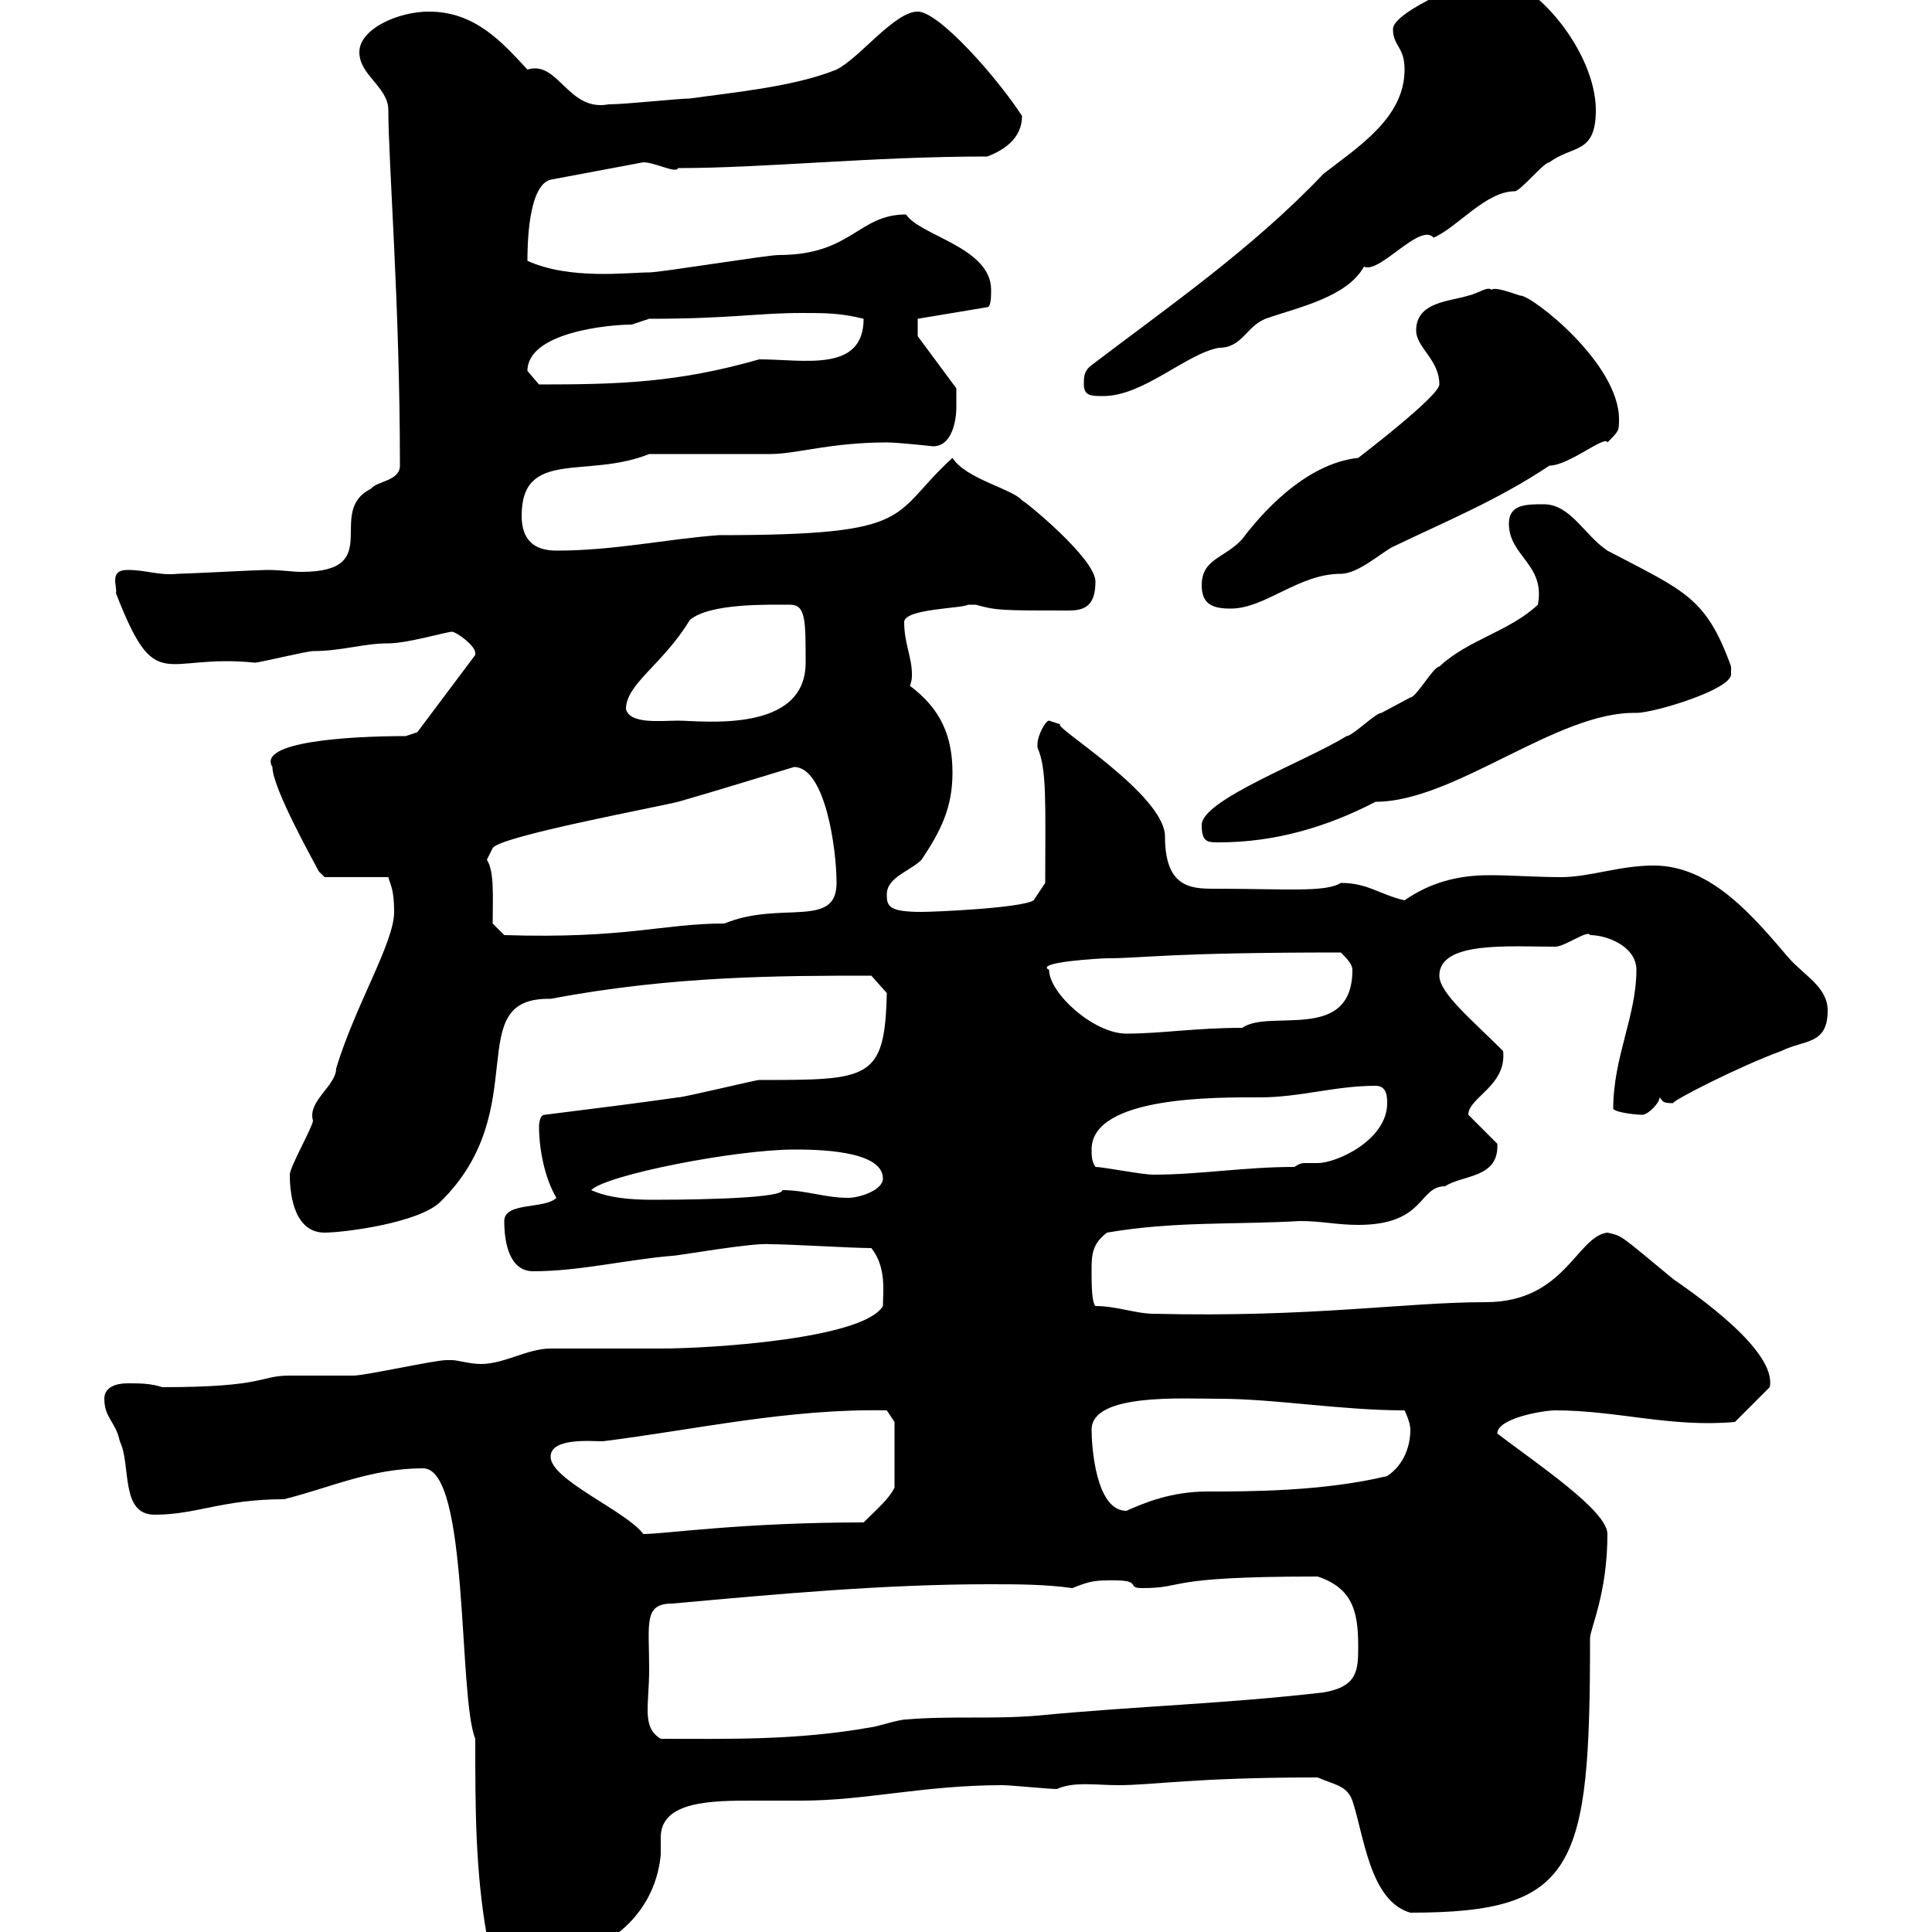 <svg xmlns="http://www.w3.org/2000/svg" xmlns:xlink="http://www.w3.org/1999/xlink" width="300" height="300"><path d="M73.80 270C73.80 280.80 73.80 290.40 75.60 300.60C77.40 304.20 81 304.20 83.70 304.20C93.60 304.20 101.70 297.60 102.60 288C102.60 287.10 102.60 286.50 102.60 285.30C102.60 279.60 110.70 279.60 117 279.60C119.40 279.60 121.80 279.60 124.50 279.60C134.40 279.60 143.40 277.20 155.70 277.20C156.90 277.20 162.90 277.80 164.10 277.80C166.80 276.60 170.10 277.20 173.70 277.20C179.10 277.20 185.40 276 204.60 276C207.30 277.20 209.10 277.20 210 279.60C211.80 285 212.70 295.20 219 297C244.80 297 246.90 290.10 246.90 254.40C246.90 252.90 249.60 247.50 249.60 238.20C249.60 234.60 238.80 227.40 232.50 222.60C232.50 220.20 239.70 219 241.50 219C251.10 219 259.50 221.70 269.40 220.80L274.80 215.40C276 209.70 262.80 200.70 259.80 198.60C251.10 191.40 252 192 249.60 191.40C244.80 192 243 202.20 230.70 202.20C218.10 202.20 203.70 204.60 179.10 204C176.40 204 173.40 202.80 170.10 202.80C169.50 202.20 169.50 199.20 169.50 197.40C169.50 195 169.50 193.20 171.90 191.40C182.40 189.60 191.40 190.20 201.90 189.60C205.20 189.60 207.60 190.20 210.90 190.20C221.40 190.20 220.20 184.20 224.40 184.20C227.10 182.40 232.80 183 232.50 177.60L228 173.10C228 170.40 234 168.60 233.40 163.20C228.60 158.40 223.50 154.20 223.50 151.50C223.50 146.10 234.30 147 241.50 147C243 147 246.60 144.30 246.90 145.20C249.60 145.20 254.10 147 254.10 150.60C254.10 157.80 250.50 164.10 250.50 172.20C251.10 172.80 254.10 173.10 255 173.10C255.90 173.10 257.70 171.30 257.70 170.40C258.30 171 258 171.30 259.80 171.30C259.50 171 270 165.60 276.60 163.20C280.20 161.40 283.80 162.30 283.80 156.90C283.80 153.30 280.20 151.50 277.80 148.80C272.40 142.50 265.80 134.40 256.80 134.40C251.40 134.40 246.90 136.20 242.40 136.20C238.50 136.20 234.90 135.90 231.30 135.90C226.20 135.90 222 137.10 218.10 139.80C214.20 138.90 212.40 137.10 208.20 137.10C205.80 138.60 199.80 138 188.40 138C184.80 138 180.90 137.70 180.90 129.90C180.90 123.30 162.90 112.50 164.70 112.50C164.70 112.50 162.90 111.90 162.90 111.90C162.30 111.90 161.10 114.30 161.10 115.50C161.10 115.50 161.10 116.10 161.10 116.10C162.60 119.40 162.30 125.10 162.30 137.10L160.50 139.80C158.70 141 145.20 141.60 143.10 141.60C138 141.60 137.70 140.70 137.70 138.90C137.70 136.20 141.30 135.30 143.10 133.50C146.10 129 147.90 125.40 147.90 120C147.90 114.30 146.10 110.10 141.30 106.50C141.60 105.60 141.60 105.30 141.60 104.70C141.60 102 140.40 99.90 140.40 96.60C140.40 94.50 149.40 94.50 150.30 93.90C150.30 93.90 150.30 93.90 151.50 93.90C154.80 94.80 155.40 94.80 165.90 94.80C168.30 94.80 170.10 94.20 170.10 90.30C170.10 86.70 159 77.70 158.70 77.70C157.20 75.90 150 74.40 147.90 71.10C138 80.10 142.80 83.10 111.60 83.10C103.50 83.70 95.40 85.50 86.40 85.50C82.80 85.50 81 83.70 81 80.10C81 69.60 91.20 74.40 100.80 70.50C103.50 70.50 117.30 70.50 119.70 70.50C123.60 70.50 129 68.70 137.70 68.70C139.50 68.70 144.90 69.30 144.90 69.30C147.90 69.30 148.50 65.10 148.50 63.30C148.50 62.10 148.50 60.30 148.50 60.30L142.50 52.20L142.50 49.50L153.30 47.70C153.90 47.70 153.90 45.90 153.90 45C153.90 38.40 142.80 36.60 140.70 33.30C133.20 33.30 132.30 39.60 120.90 39.60C119.10 39.60 102.60 42.30 100.80 42.30C97.50 42.30 88.50 43.50 81.90 40.50C81.90 38.70 81.90 28.80 85.50 27.90L99.90 25.20C101.70 25.20 105 27 105.30 26.10C118.80 26.10 135.30 24.30 153.30 24.30C155.70 23.40 158.70 21.60 158.70 18C154.80 12 145.80 1.80 142.50 1.80C138.90 1.80 133.50 9 129.90 10.80C123.30 13.50 113.40 14.40 107.10 15.30C105.30 15.30 97.20 16.20 94.50 16.20C88.20 17.40 86.70 9.30 81.90 10.80C78 6.60 73.80 1.80 66.60 1.80C61.80 1.80 55.80 4.50 55.80 8.10C55.80 11.70 60.30 13.50 60.30 17.10C60.30 25.20 62.10 47.10 62.10 72.30C62.10 74.70 58.50 74.70 57.60 75.90C50.40 79.50 60 88.80 46.80 88.80C45.30 88.80 43.80 88.50 41.40 88.50C40.20 88.50 28.80 89.10 27.60 89.10C24.60 89.40 22.80 88.50 19.80 88.50C16.80 88.50 18.30 91.20 18 92.10C24.30 108.30 25.20 101.40 39.60 102.90C40.20 102.90 47.70 101.10 48.60 101.10C53.10 101.10 56.40 99.90 60.30 99.90C63.30 99.90 69.30 98.10 70.20 98.10C70.80 98.10 73.80 100.20 73.80 101.40C73.80 101.70 73.80 101.70 73.80 101.70L64.80 113.70L63 114.30C54 114.30 39.90 115.20 42.30 119.10C42.30 122.40 48.90 134.10 49.50 135.30L50.40 136.20L60.30 136.20C60.60 137.40 61.20 138 61.20 141.60C61.20 146.40 55.20 156 52.20 165.90C52.20 168.60 47.70 171 48.60 174C48.60 174.90 45 181.20 45 182.40C45 186 45.90 191.40 50.40 191.40C53.40 191.40 65.10 189.90 68.40 186.60C83.10 172.20 71.40 154.80 85.50 155.10C104.40 151.50 121.50 151.50 135.30 151.50L137.70 154.20C137.40 167.70 135 167.70 117.90 167.70C117.30 167.70 106.20 170.40 105.30 170.40C99 171.30 91.80 172.20 84.60 173.10C83.70 173.10 83.70 174.90 83.70 174.90C83.70 178.50 84.60 183 86.40 186C84.60 187.80 78.30 186.60 78.30 189.60C78.30 193.20 79.20 197.40 82.80 197.40C90 197.40 97.20 195.60 104.40 195C105.30 195 117 192.90 119.70 193.20C122.70 193.20 132.30 193.80 135.30 193.80C137.70 196.80 137.10 200.70 137.10 202.80C134.10 207.90 110.40 209.40 102.60 209.40C100.80 209.40 87.30 209.40 85.50 209.40C81.90 209.40 78.30 211.80 74.70 211.80C72.90 211.80 71.10 211.20 70.20 211.20C69.30 211.20 69.30 211.20 69.30 211.20C67.50 211.20 56.70 213.60 54.90 213.60C54 213.60 45.90 213.60 45 213.60C40.20 213.60 41.40 215.40 25.20 215.40C23.40 214.80 21.60 214.80 19.80 214.80C18 214.80 16.20 215.40 16.20 217.20C16.20 220.20 18 220.80 18.60 223.80C20.40 227.40 18.60 235.20 24 235.20C30.60 235.20 34.50 232.80 44.10 232.80C51.30 231 57.60 228 65.70 228C72.90 228 71.10 263.40 73.80 270ZM100.80 259.20C100.80 252 99.90 249 104.40 249C120.90 247.50 137.40 246 153.60 246C157.80 246 162.30 246 166.50 246.60C169.50 245.40 170.10 245.40 173.10 245.40C177.30 245.40 174.90 246.60 177.30 246.60C184.50 246.60 180 244.80 204.60 244.80C210 246.60 210.90 250.20 210.90 255.60C210.90 259.20 210.90 261.90 205.50 262.80C189.90 264.60 176.70 264.90 161.10 266.40C153.90 267 147.90 266.40 140.70 267C139.50 267 135.90 268.20 135.30 268.20C123.60 270.30 112.80 270 102.60 270C99.60 268.20 100.80 264.90 100.80 259.20ZM85.50 226.20C85.50 223.20 91.80 223.80 93.60 223.80C108 222 122.40 218.70 137.70 219L138.90 220.80L138.90 231C138 232.80 136.20 234.30 134.10 236.40C115.20 236.40 103.20 238.20 99.90 238.20C97.20 234.60 85.50 229.80 85.50 226.20ZM169.50 222C169.50 216.30 183.60 217.20 189.30 217.20C198 217.20 208.20 219 218.10 219C218.10 219 219 220.80 219 222C219 224.40 218.10 227.40 215.40 229.20C205.50 231.60 193.80 231.60 187.50 231.60C181.80 231.60 177.60 233.40 174.90 234.60C170.10 234.60 169.50 224.40 169.50 222ZM91.80 184.80C94.20 182.40 114.30 178.50 123.30 178.50C126.30 178.50 137.10 178.50 137.10 183C137.10 184.80 133.50 186 131.70 186C128.10 186 125.10 184.80 121.50 184.80C121.50 186.30 103.20 186.30 101.40 186.30C97.80 186.30 94.50 186 91.80 184.80ZM170.10 181.20C169.50 180.30 169.50 179.40 169.50 178.50C169.50 170.10 189.30 170.40 195.60 170.40C201.90 170.40 207.30 168.60 213.60 168.60C215.40 168.60 215.40 170.40 215.40 171.30C215.40 177 207.60 180.60 204.60 180.60C204 180.60 203.40 180.60 202.80 180.60C202.20 180.60 201.90 180.60 201 181.20C193.20 181.20 186.30 182.40 179.10 182.40C177.30 182.40 171.30 181.20 170.10 181.20ZM162.90 150.60C160.50 149.40 171 148.80 171.90 148.80C177.60 148.80 181.20 147.90 208.20 147.90C209.10 148.80 210 149.70 210 150.60C210 162 197.10 156.60 192.90 159.60C185.70 159.60 180.30 160.50 174.90 160.50C169.80 160.50 162.90 154.20 162.90 150.60ZM76.50 143.40C76.50 139.50 76.80 135.30 75.60 133.50C75.60 133.50 76.50 131.70 76.50 131.70C77.40 129.90 101.70 125.40 105.30 124.50C111.60 122.70 117.30 120.90 123.30 119.10C128.10 119.10 129.90 131.70 129.90 137.10C129.90 144.30 121.20 139.80 112.50 143.40C102.90 143.40 97.20 145.80 78.30 145.20C78.30 145.20 76.50 143.40 76.50 143.40ZM186.60 128.10C186.60 130.80 187.50 130.80 189.30 130.80C198 130.80 206.10 128.40 213.60 124.50C225.90 124.50 241.80 110.40 254.10 110.70C256.80 110.70 268.80 107.10 268.80 104.70C268.80 103.50 268.80 103.50 268.80 103.50C264.90 92.70 261.60 91.80 249.60 85.50C246 83.10 243.90 78.30 239.70 78.30C237 78.30 234.30 78.30 234.30 81.30C234.30 86.40 240 87.60 238.80 93.90C234.30 98.10 228 99.30 223.50 103.50C222.60 103.50 219.90 108.30 219 108.30C219 108.30 214.50 110.70 214.50 110.70C213.60 110.70 210 114.30 209.10 114.30C202.80 118.20 186.60 124.20 186.60 128.10ZM97.20 110.10C97.20 106.20 102.90 103.20 107.10 96.30C110.10 93.60 119.70 93.90 122.70 93.90C125.10 93.90 125.10 96.30 125.10 102.90C125.10 114 108.90 111.90 105.30 111.90C102.60 111.90 97.80 112.50 97.20 110.10ZM186.60 90.90C186.60 93.90 188.40 94.50 191.10 94.50C196.50 94.50 201.60 89.10 208.20 89.10C210.90 89.10 214.50 85.80 216.30 84.90C224.40 81 232.50 77.70 240.60 72.30C243.60 72.30 249.30 67.50 249.60 68.70C251.40 66.90 251.40 66.90 251.40 65.10C251.40 56.40 237.90 45.90 236.10 45.90C235.80 45.90 232.20 44.40 231.60 45C231 44.40 229.50 45.60 228 45.90C225.30 46.80 219.90 46.80 219.90 51.30C219.90 54 223.50 55.80 223.50 59.70C223.50 61.50 210.90 71.10 210.90 71.10C202.50 72 195.60 80.10 192.90 83.70C190.20 86.70 186.60 86.70 186.60 90.90ZM168.30 59.70C168.30 61.50 169.50 61.50 171.30 61.50C177.60 61.50 184.20 54.90 189.30 54C192.90 54 193.50 50.70 196.50 49.50C201.60 47.70 209.10 46.20 211.80 41.40C214.20 42.60 220.50 34.50 222.60 36.90C226.20 35.40 230.70 29.70 235.20 29.70C236.10 29.70 239.70 25.20 240.60 25.20C244.20 22.50 247.80 24 247.80 17.10C247.80 8.10 238.20-3.60 231.60-3.60C228.90-3.60 216.30 1.80 216.30 4.50C216.30 7.20 218.10 7.20 218.10 10.80C218.10 18.30 210.90 22.80 205.50 27C194.40 38.70 180.90 48 169.50 56.70C168.30 57.60 168.30 58.50 168.30 59.70ZM81.90 57.60C81.90 51.60 94.50 50.40 98.10 50.40C98.10 50.40 100.80 49.50 100.80 49.50C113.40 49.50 117.60 48.60 124.50 48.60C128.10 48.60 130.50 48.60 134.10 49.50C134.10 57.90 124.80 55.80 117.90 55.80C105.30 59.40 96.30 59.70 83.70 59.70C83.70 59.70 81.90 57.60 81.90 57.60Z"/></svg>